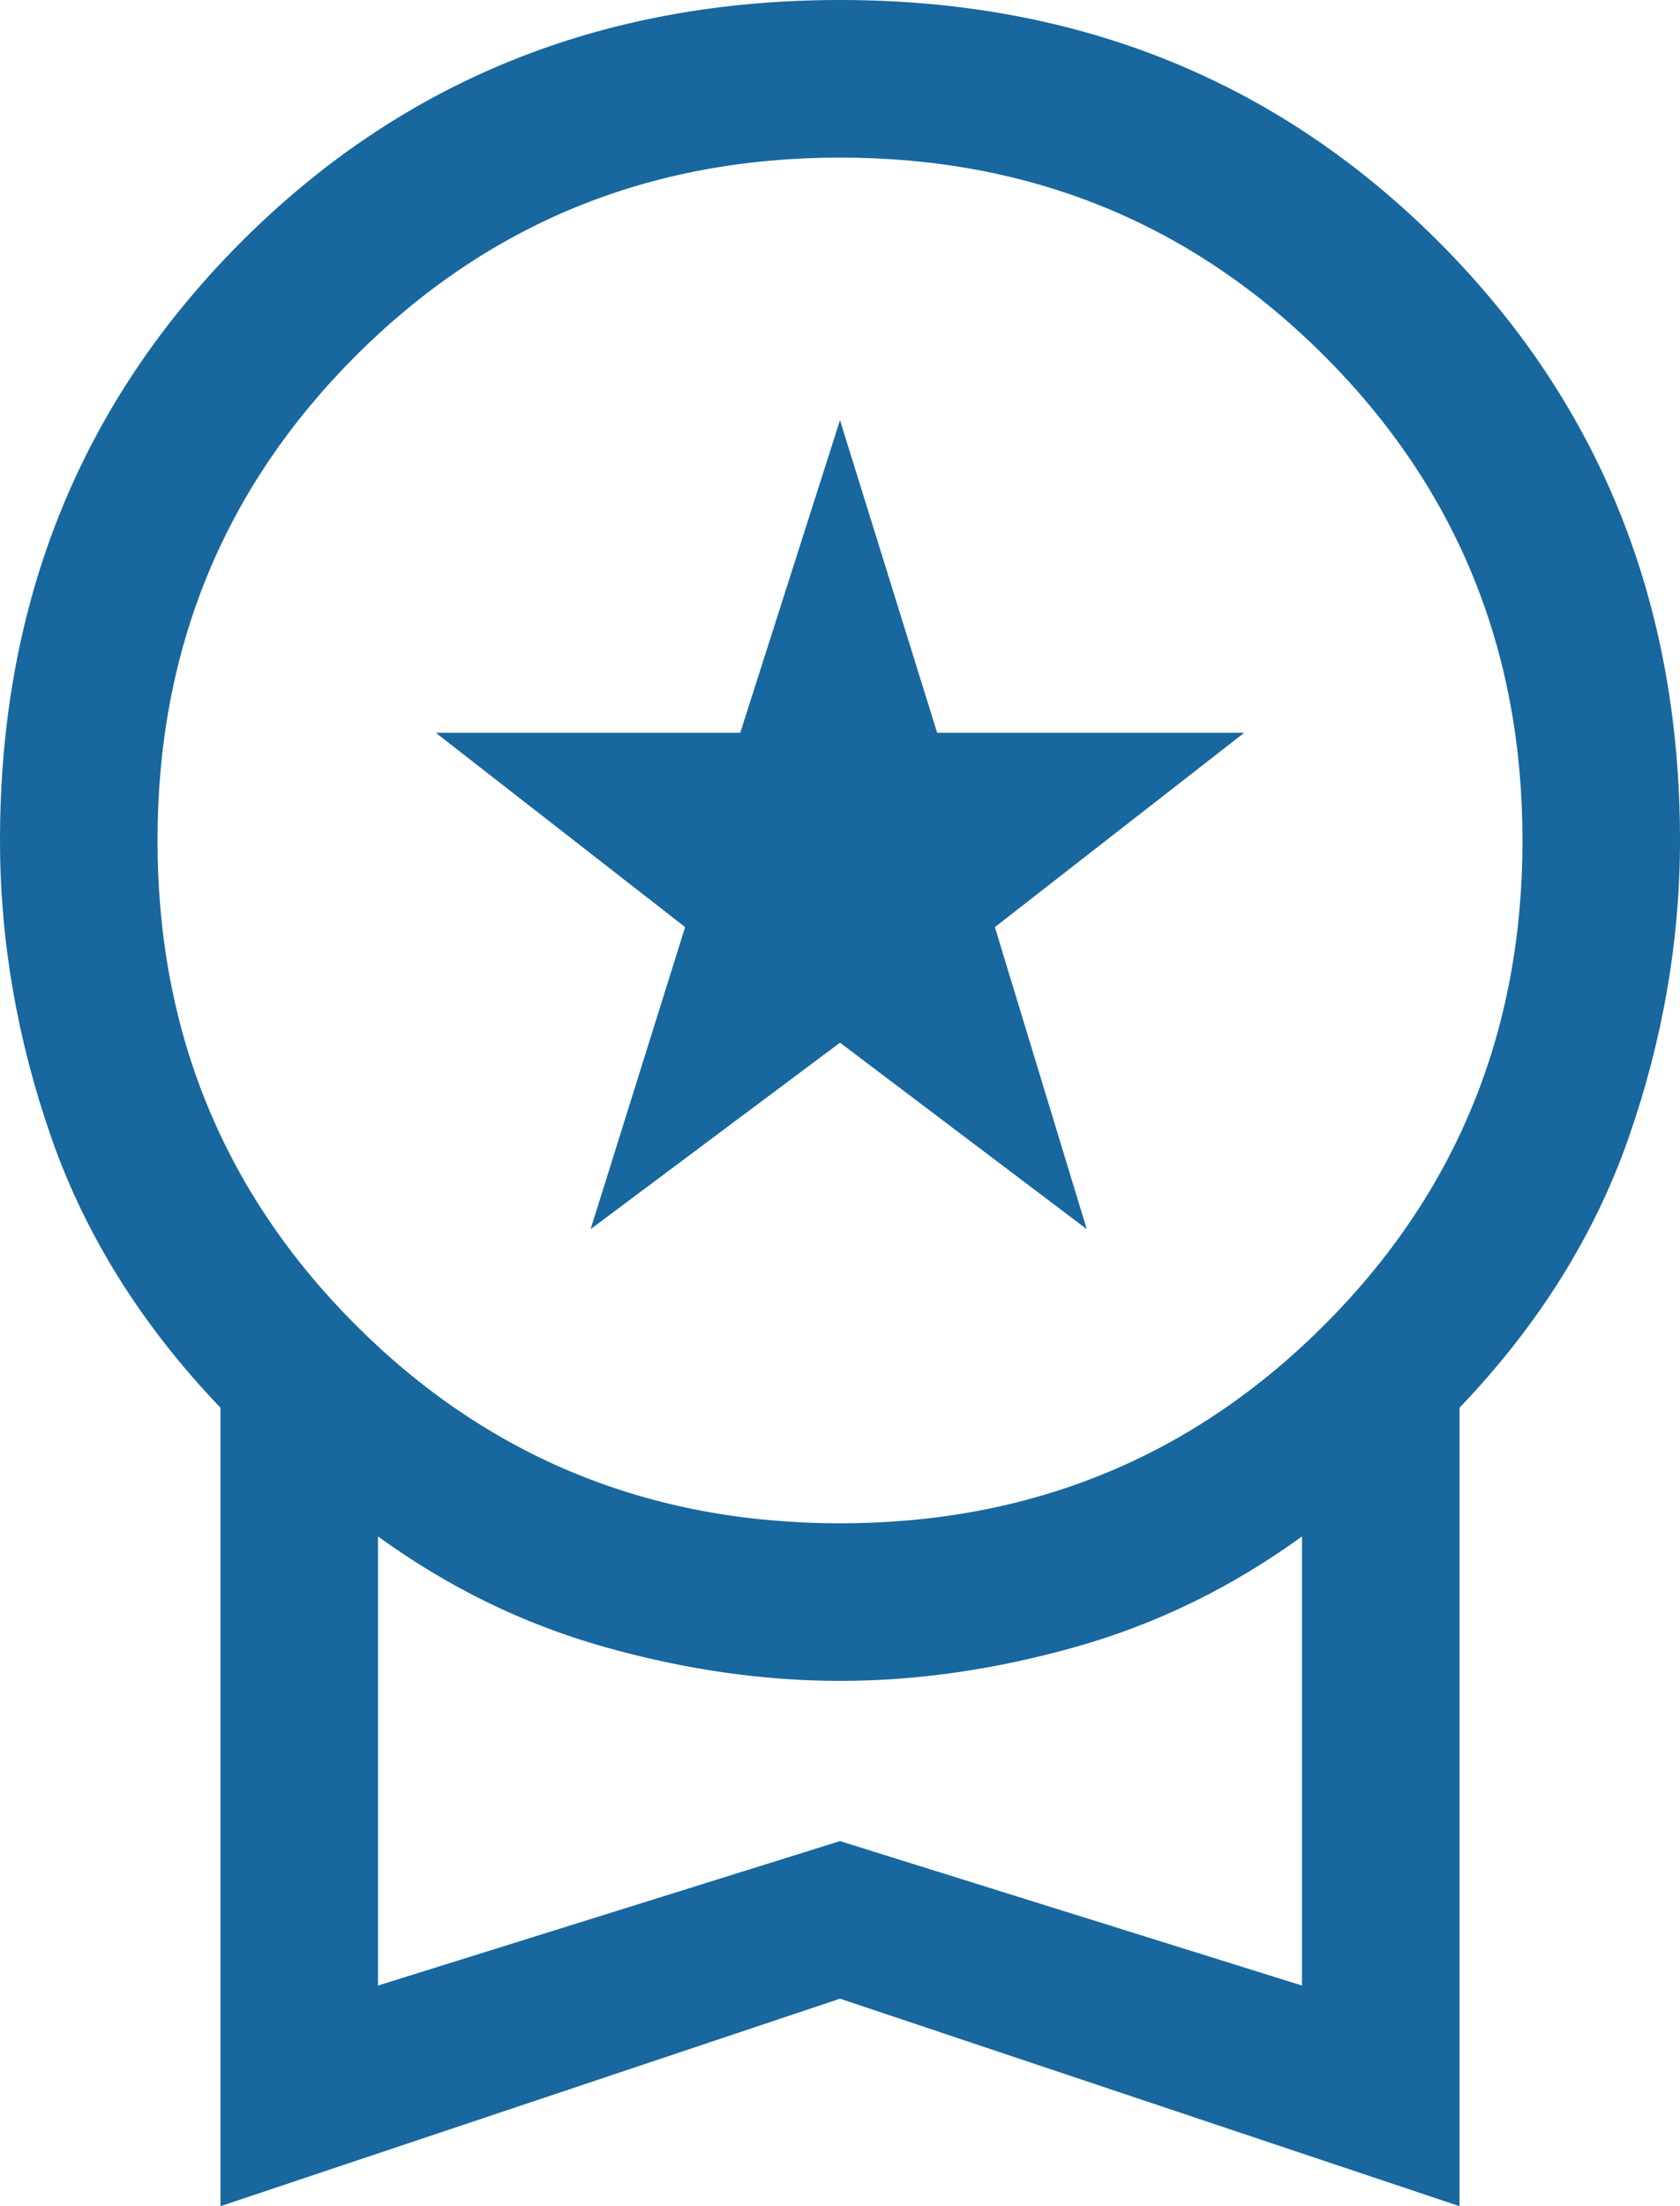 <svg viewBox="160 -880 640 840" fill="#18679E" xmlns="http://www.w3.org/2000/svg"><path d="m385-412 36-115-95-74h116l38-119 37 119h117l-95 74 35 115-94-71-95 71ZM244-40v-304q-45-47-64.5-103T160-560q0-136 92-228t228-92q136 0 228 92t92 228q0 57-19.5 113T716-344v304l-236-79-236 79Zm236-260q109 0 184.5-75.5T740-560q0-109-75.5-184.5T480-820q-109 0-184.5 75.5T220-560q0 109 75.5 184.5T480-300ZM304-124l176-55 176 55v-171q-40 29-86 42t-90 13q-44 0-90-13t-86-42v171Zm176-86Z"></path></svg>